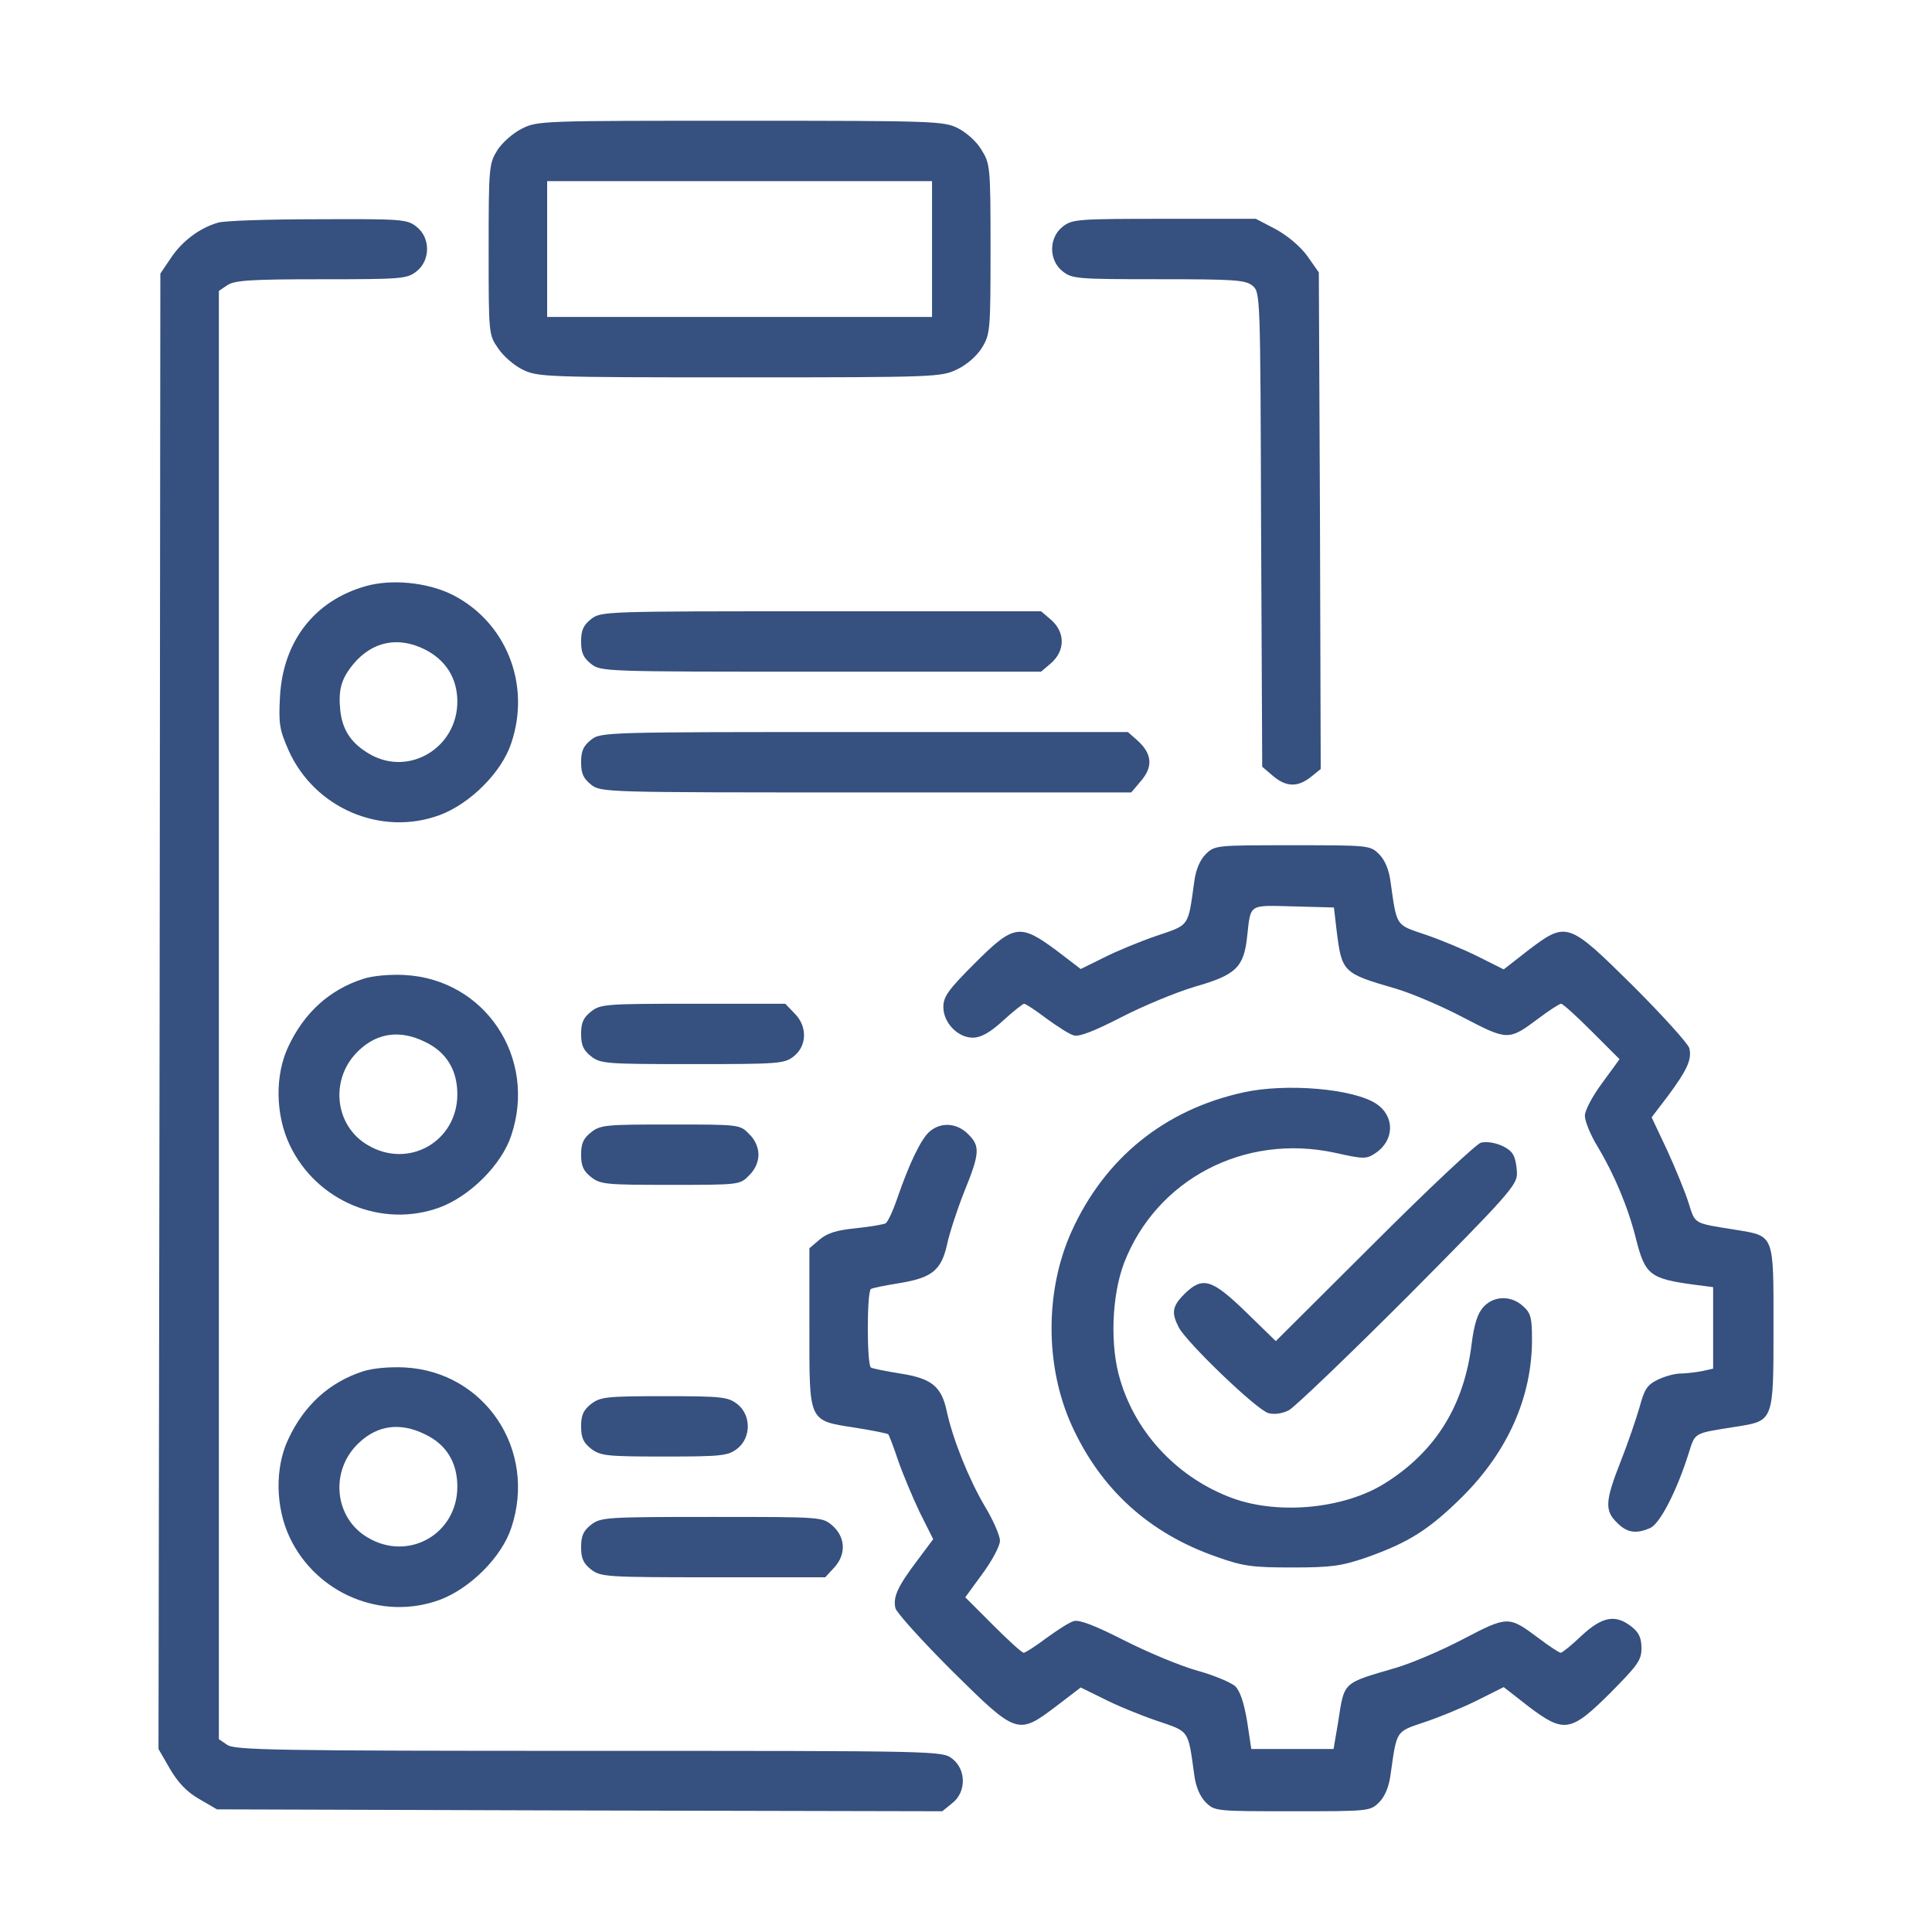 <svg width="50" height="50" viewBox="0 0 50 50" fill="none" xmlns="http://www.w3.org/2000/svg">
<path d="M13.506 3.33C13.271 3.447 12.998 3.691 12.871 3.887C12.656 4.238 12.646 4.326 12.646 6.455C12.646 8.643 12.646 8.662 12.891 9.014C13.027 9.219 13.31 9.463 13.535 9.57C13.916 9.756 14.141 9.766 19.141 9.766C24.209 9.766 24.365 9.756 24.766 9.561C25.02 9.443 25.283 9.209 25.41 9.004C25.625 8.652 25.635 8.564 25.635 6.445C25.635 4.307 25.625 4.238 25.4 3.877C25.283 3.672 25.01 3.428 24.795 3.32C24.434 3.135 24.199 3.125 19.17 3.125C14.033 3.125 13.906 3.125 13.506 3.33ZM24.121 6.445V8.203H19.141H14.16V6.445V4.688H19.141H24.121V6.445Z" fill="#36507F"/>
<path d="M5.645 5.762C5.166 5.898 4.717 6.24 4.434 6.66L4.15 7.08L4.131 26.172L4.102 45.264L4.395 45.772C4.6 46.123 4.824 46.367 5.146 46.553L5.615 46.826L15 46.855L24.385 46.875L24.639 46.67C25.01 46.387 25.01 45.801 24.648 45.518C24.385 45.312 24.346 45.312 15.244 45.312C7.129 45.312 6.074 45.293 5.879 45.156L5.664 45.01V26.27V7.529L5.879 7.383C6.064 7.256 6.465 7.227 8.311 7.227C10.4 7.227 10.537 7.217 10.781 7.021C11.143 6.738 11.143 6.152 10.781 5.869C10.537 5.674 10.41 5.664 8.213 5.674C6.943 5.674 5.791 5.713 5.645 5.762Z" fill="#36507F"/>
<path d="M27.5 5.868C27.139 6.152 27.139 6.738 27.5 7.021C27.745 7.216 27.881 7.226 29.981 7.226C31.954 7.226 32.227 7.245 32.413 7.392C32.618 7.568 32.618 7.597 32.637 13.7L32.666 19.843L32.94 20.077C33.282 20.37 33.584 20.38 33.926 20.107L34.18 19.902L34.161 13.476L34.131 7.05L33.829 6.62C33.643 6.366 33.311 6.093 33.008 5.927L32.501 5.663H30.127C27.881 5.663 27.745 5.673 27.5 5.868Z" fill="#36507F"/>
<path d="M9.472 15.168C8.144 15.539 7.324 16.593 7.246 18.029C7.207 18.742 7.236 18.888 7.471 19.425C8.144 20.919 9.863 21.652 11.377 21.095C12.168 20.802 12.988 19.982 13.232 19.23C13.75 17.697 13.086 16.066 11.67 15.373C11.035 15.07 10.127 14.982 9.472 15.168ZM10.976 16.798C11.533 17.072 11.836 17.55 11.836 18.156C11.836 19.347 10.595 20.099 9.58 19.523C9.101 19.25 8.867 18.908 8.808 18.4C8.75 17.853 8.828 17.57 9.15 17.179C9.638 16.603 10.293 16.466 10.976 16.798Z" fill="#36507F"/>
<path d="M15.293 16.025C15.098 16.182 15.039 16.309 15.039 16.602C15.039 16.895 15.098 17.021 15.293 17.178C15.547 17.383 15.635 17.383 21.25 17.383H26.943L27.207 17.158C27.568 16.836 27.568 16.367 27.207 16.045L26.943 15.82H21.25C15.635 15.82 15.547 15.82 15.293 16.025Z" fill="#36507F"/>
<path d="M15.293 19.15C15.098 19.307 15.039 19.434 15.039 19.727C15.039 20.02 15.098 20.146 15.293 20.303C15.547 20.508 15.625 20.508 22.412 20.508H29.277L29.541 20.195C29.844 19.834 29.814 19.502 29.434 19.16L29.189 18.945H22.373C15.625 18.945 15.547 18.945 15.293 19.15Z" fill="#36507F"/>
<path d="M31.201 22.109C31.055 22.256 30.947 22.51 30.908 22.813C30.742 24.004 30.791 23.926 29.932 24.219C29.502 24.365 28.887 24.619 28.564 24.785L27.969 25.078L27.344 24.6C26.396 23.897 26.24 23.916 25.225 24.932C24.541 25.615 24.414 25.791 24.414 26.064C24.414 26.465 24.785 26.855 25.176 26.855C25.381 26.855 25.615 26.729 25.957 26.416C26.221 26.172 26.475 25.977 26.504 25.977C26.543 25.977 26.797 26.143 27.08 26.358C27.363 26.563 27.676 26.768 27.793 26.797C27.93 26.836 28.311 26.689 29.014 26.328C29.58 26.035 30.43 25.684 30.918 25.537C31.982 25.234 32.188 25.039 32.275 24.248C32.373 23.379 32.295 23.428 33.467 23.457L34.522 23.486L34.59 24.072C34.727 25.166 34.746 25.186 36.123 25.586C36.523 25.703 37.305 26.035 37.861 26.328C39.023 26.934 39.043 26.934 39.815 26.358C40.098 26.143 40.361 25.977 40.4 25.977C40.449 25.977 40.801 26.299 41.201 26.699L41.914 27.412L41.465 28.027C41.211 28.369 41.016 28.74 41.016 28.877C41.016 29.014 41.162 29.375 41.348 29.678C41.777 30.391 42.139 31.25 42.344 32.08C42.578 32.998 42.705 33.096 43.877 33.252L44.336 33.311V34.365V35.42L44.033 35.488C43.867 35.518 43.613 35.547 43.486 35.547C43.35 35.547 43.096 35.615 42.91 35.703C42.627 35.84 42.559 35.947 42.432 36.416C42.344 36.719 42.129 37.354 41.943 37.822C41.543 38.838 41.523 39.092 41.846 39.404C42.1 39.668 42.344 39.707 42.715 39.541C42.959 39.424 43.389 38.604 43.701 37.617C43.877 37.061 43.818 37.1 44.922 36.924C45.908 36.768 45.898 36.797 45.898 34.326C45.898 31.924 45.928 31.992 44.912 31.826C43.818 31.651 43.877 31.689 43.701 31.133C43.613 30.85 43.359 30.234 43.145 29.766L42.744 28.916L43.154 28.379C43.662 27.695 43.789 27.422 43.721 27.129C43.682 27.002 43.027 26.279 42.256 25.508C40.576 23.848 40.547 23.838 39.541 24.6L38.916 25.088L38.232 24.746C37.861 24.561 37.246 24.307 36.865 24.18C36.113 23.926 36.152 23.984 35.986 22.813C35.947 22.51 35.84 22.256 35.693 22.109C35.459 21.875 35.43 21.875 33.447 21.875C31.465 21.875 31.436 21.875 31.201 22.109Z" fill="#36507F"/>
<path d="M9.404 25.331C8.525 25.614 7.871 26.209 7.461 27.088C7.109 27.831 7.129 28.856 7.5 29.637C8.193 31.092 9.883 31.795 11.377 31.249C12.168 30.956 12.988 30.135 13.232 29.383C13.906 27.372 12.549 25.34 10.469 25.233C10.088 25.213 9.648 25.253 9.404 25.331ZM10.996 26.962C11.553 27.225 11.836 27.694 11.836 28.319C11.836 29.54 10.576 30.262 9.521 29.637C8.643 29.129 8.525 27.889 9.297 27.176C9.775 26.727 10.361 26.649 10.996 26.962Z" fill="#36507F"/>
<path d="M15.293 26.182C15.098 26.338 15.039 26.465 15.039 26.758C15.039 27.051 15.098 27.178 15.293 27.334C15.537 27.529 15.674 27.539 17.92 27.539C20.166 27.539 20.303 27.529 20.547 27.334C20.889 27.061 20.898 26.553 20.557 26.221L20.322 25.977H17.939C15.674 25.977 15.537 25.986 15.293 26.182Z" fill="#36507F"/>
<path d="M32.177 28.271C30.136 28.721 28.593 29.971 27.734 31.865C27.041 33.398 27.041 35.352 27.734 36.885C28.486 38.545 29.746 39.688 31.494 40.293C32.177 40.537 32.421 40.566 33.447 40.566C34.462 40.566 34.716 40.527 35.351 40.312C36.455 39.922 36.982 39.59 37.851 38.73C39.023 37.559 39.648 36.152 39.648 34.668C39.648 34.111 39.619 33.984 39.423 33.809C39.121 33.525 38.671 33.525 38.398 33.818C38.242 33.984 38.154 34.248 38.085 34.785C37.89 36.387 37.138 37.578 35.839 38.389C34.794 39.043 33.115 39.209 31.914 38.779C30.517 38.272 29.414 37.129 28.994 35.723C28.72 34.844 28.769 33.535 29.091 32.685C29.931 30.518 32.206 29.326 34.55 29.834C35.292 30 35.361 30 35.595 29.844C36.093 29.512 36.103 28.887 35.615 28.564C35.019 28.174 33.291 28.027 32.177 28.271Z" fill="#36507F"/>
<path d="M15.293 29.307C15.098 29.463 15.039 29.59 15.039 29.883C15.039 30.176 15.098 30.303 15.293 30.459C15.537 30.654 15.684 30.664 17.354 30.664C19.131 30.664 19.15 30.664 19.385 30.42C19.541 30.273 19.629 30.068 19.629 29.883C19.629 29.697 19.541 29.492 19.385 29.346C19.15 29.102 19.131 29.102 17.354 29.102C15.684 29.102 15.537 29.111 15.293 29.307Z" fill="#36507F"/>
<path d="M24.043 29.297C23.819 29.512 23.535 30.107 23.223 31.006C23.115 31.328 22.979 31.621 22.92 31.66C22.861 31.689 22.52 31.748 22.149 31.787C21.651 31.836 21.406 31.914 21.211 32.08L20.947 32.305V34.365C20.947 36.836 20.908 36.758 22.158 36.953C22.598 37.022 22.969 37.1 22.988 37.119C23.008 37.139 23.125 37.441 23.242 37.793C23.36 38.135 23.613 38.74 23.799 39.131L24.151 39.834L23.75 40.371C23.233 41.055 23.106 41.328 23.174 41.621C23.213 41.748 23.867 42.471 24.639 43.242C26.319 44.902 26.338 44.912 27.344 44.15L27.969 43.672L28.565 43.965C28.887 44.131 29.502 44.385 29.932 44.531C30.791 44.824 30.742 44.746 30.908 45.938C30.947 46.24 31.055 46.494 31.201 46.641C31.436 46.875 31.465 46.875 33.447 46.875C35.43 46.875 35.459 46.875 35.694 46.641C35.84 46.494 35.947 46.24 35.986 45.938C36.153 44.766 36.113 44.824 36.865 44.57C37.246 44.443 37.861 44.19 38.233 44.004L38.916 43.662L39.541 44.15C40.479 44.863 40.645 44.834 41.67 43.818C42.383 43.096 42.481 42.969 42.481 42.656C42.481 42.383 42.412 42.246 42.227 42.1C41.807 41.768 41.465 41.836 40.928 42.334C40.674 42.578 40.43 42.773 40.391 42.773C40.352 42.773 40.098 42.607 39.815 42.393C39.043 41.816 39.024 41.816 37.861 42.422C37.305 42.715 36.524 43.047 36.123 43.164C34.727 43.574 34.795 43.506 34.629 44.58L34.512 45.264H33.447H32.383L32.276 44.551C32.197 44.082 32.1 43.779 31.973 43.643C31.865 43.545 31.426 43.359 31.006 43.242C30.576 43.125 29.727 42.773 29.111 42.461C28.34 42.07 27.94 41.914 27.793 41.953C27.676 41.982 27.363 42.188 27.08 42.393C26.797 42.607 26.533 42.773 26.494 42.773C26.445 42.773 26.094 42.451 25.694 42.051L24.981 41.338L25.43 40.723C25.674 40.391 25.879 40.01 25.879 39.873C25.879 39.746 25.703 39.336 25.488 38.984C25.069 38.272 24.658 37.246 24.502 36.523C24.365 35.879 24.111 35.674 23.301 35.547C22.93 35.488 22.588 35.42 22.539 35.391C22.432 35.322 22.432 33.428 22.539 33.359C22.588 33.33 22.93 33.262 23.301 33.203C24.121 33.066 24.365 32.871 24.512 32.197C24.57 31.924 24.766 31.318 24.951 30.85C25.361 29.844 25.371 29.658 25.049 29.346C24.756 29.053 24.336 29.033 24.043 29.297Z" fill="#36507F"/>
<path d="M38.33 29.571C38.223 29.59 36.982 30.753 35.576 32.159L33.017 34.708L32.246 33.956C31.357 33.096 31.123 33.028 30.654 33.487C30.332 33.809 30.312 33.975 30.508 34.356C30.723 34.757 32.539 36.505 32.832 36.573C32.988 36.612 33.193 36.583 33.359 36.495C33.516 36.407 34.902 35.079 36.455 33.526C38.984 30.977 39.258 30.674 39.258 30.381C39.258 30.206 39.219 29.981 39.16 29.883C39.053 29.678 38.613 29.512 38.33 29.571Z" fill="#36507F"/>
<path d="M9.404 35.487C8.525 35.77 7.871 36.366 7.461 37.245C7.109 37.987 7.129 39.012 7.5 39.794C8.193 41.249 9.883 41.952 11.377 41.405C12.168 41.112 12.988 40.291 13.232 39.54C13.906 37.528 12.549 35.497 10.469 35.389C10.088 35.37 9.648 35.409 9.404 35.487ZM10.996 37.118C11.553 37.381 11.836 37.85 11.836 38.475C11.836 39.696 10.576 40.419 9.521 39.794C8.643 39.286 8.525 38.045 9.297 37.333C9.775 36.883 10.361 36.805 10.996 37.118Z" fill="#36507F"/>
<path d="M15.293 36.338C15.098 36.494 15.039 36.621 15.039 36.914C15.039 37.207 15.098 37.334 15.293 37.49C15.537 37.676 15.684 37.695 17.188 37.695C18.691 37.695 18.838 37.676 19.082 37.49C19.443 37.207 19.443 36.621 19.082 36.338C18.838 36.152 18.691 36.133 17.188 36.133C15.684 36.133 15.537 36.152 15.293 36.338Z" fill="#36507F"/>
<path d="M15.293 39.463C15.098 39.619 15.039 39.746 15.039 40.039C15.039 40.332 15.098 40.459 15.293 40.615C15.547 40.81 15.664 40.82 18.457 40.82H21.357L21.582 40.576C21.904 40.234 21.885 39.785 21.543 39.482C21.279 39.258 21.279 39.258 18.418 39.258C15.664 39.258 15.547 39.268 15.293 39.463Z" fill="#36507F"/>
</svg>
